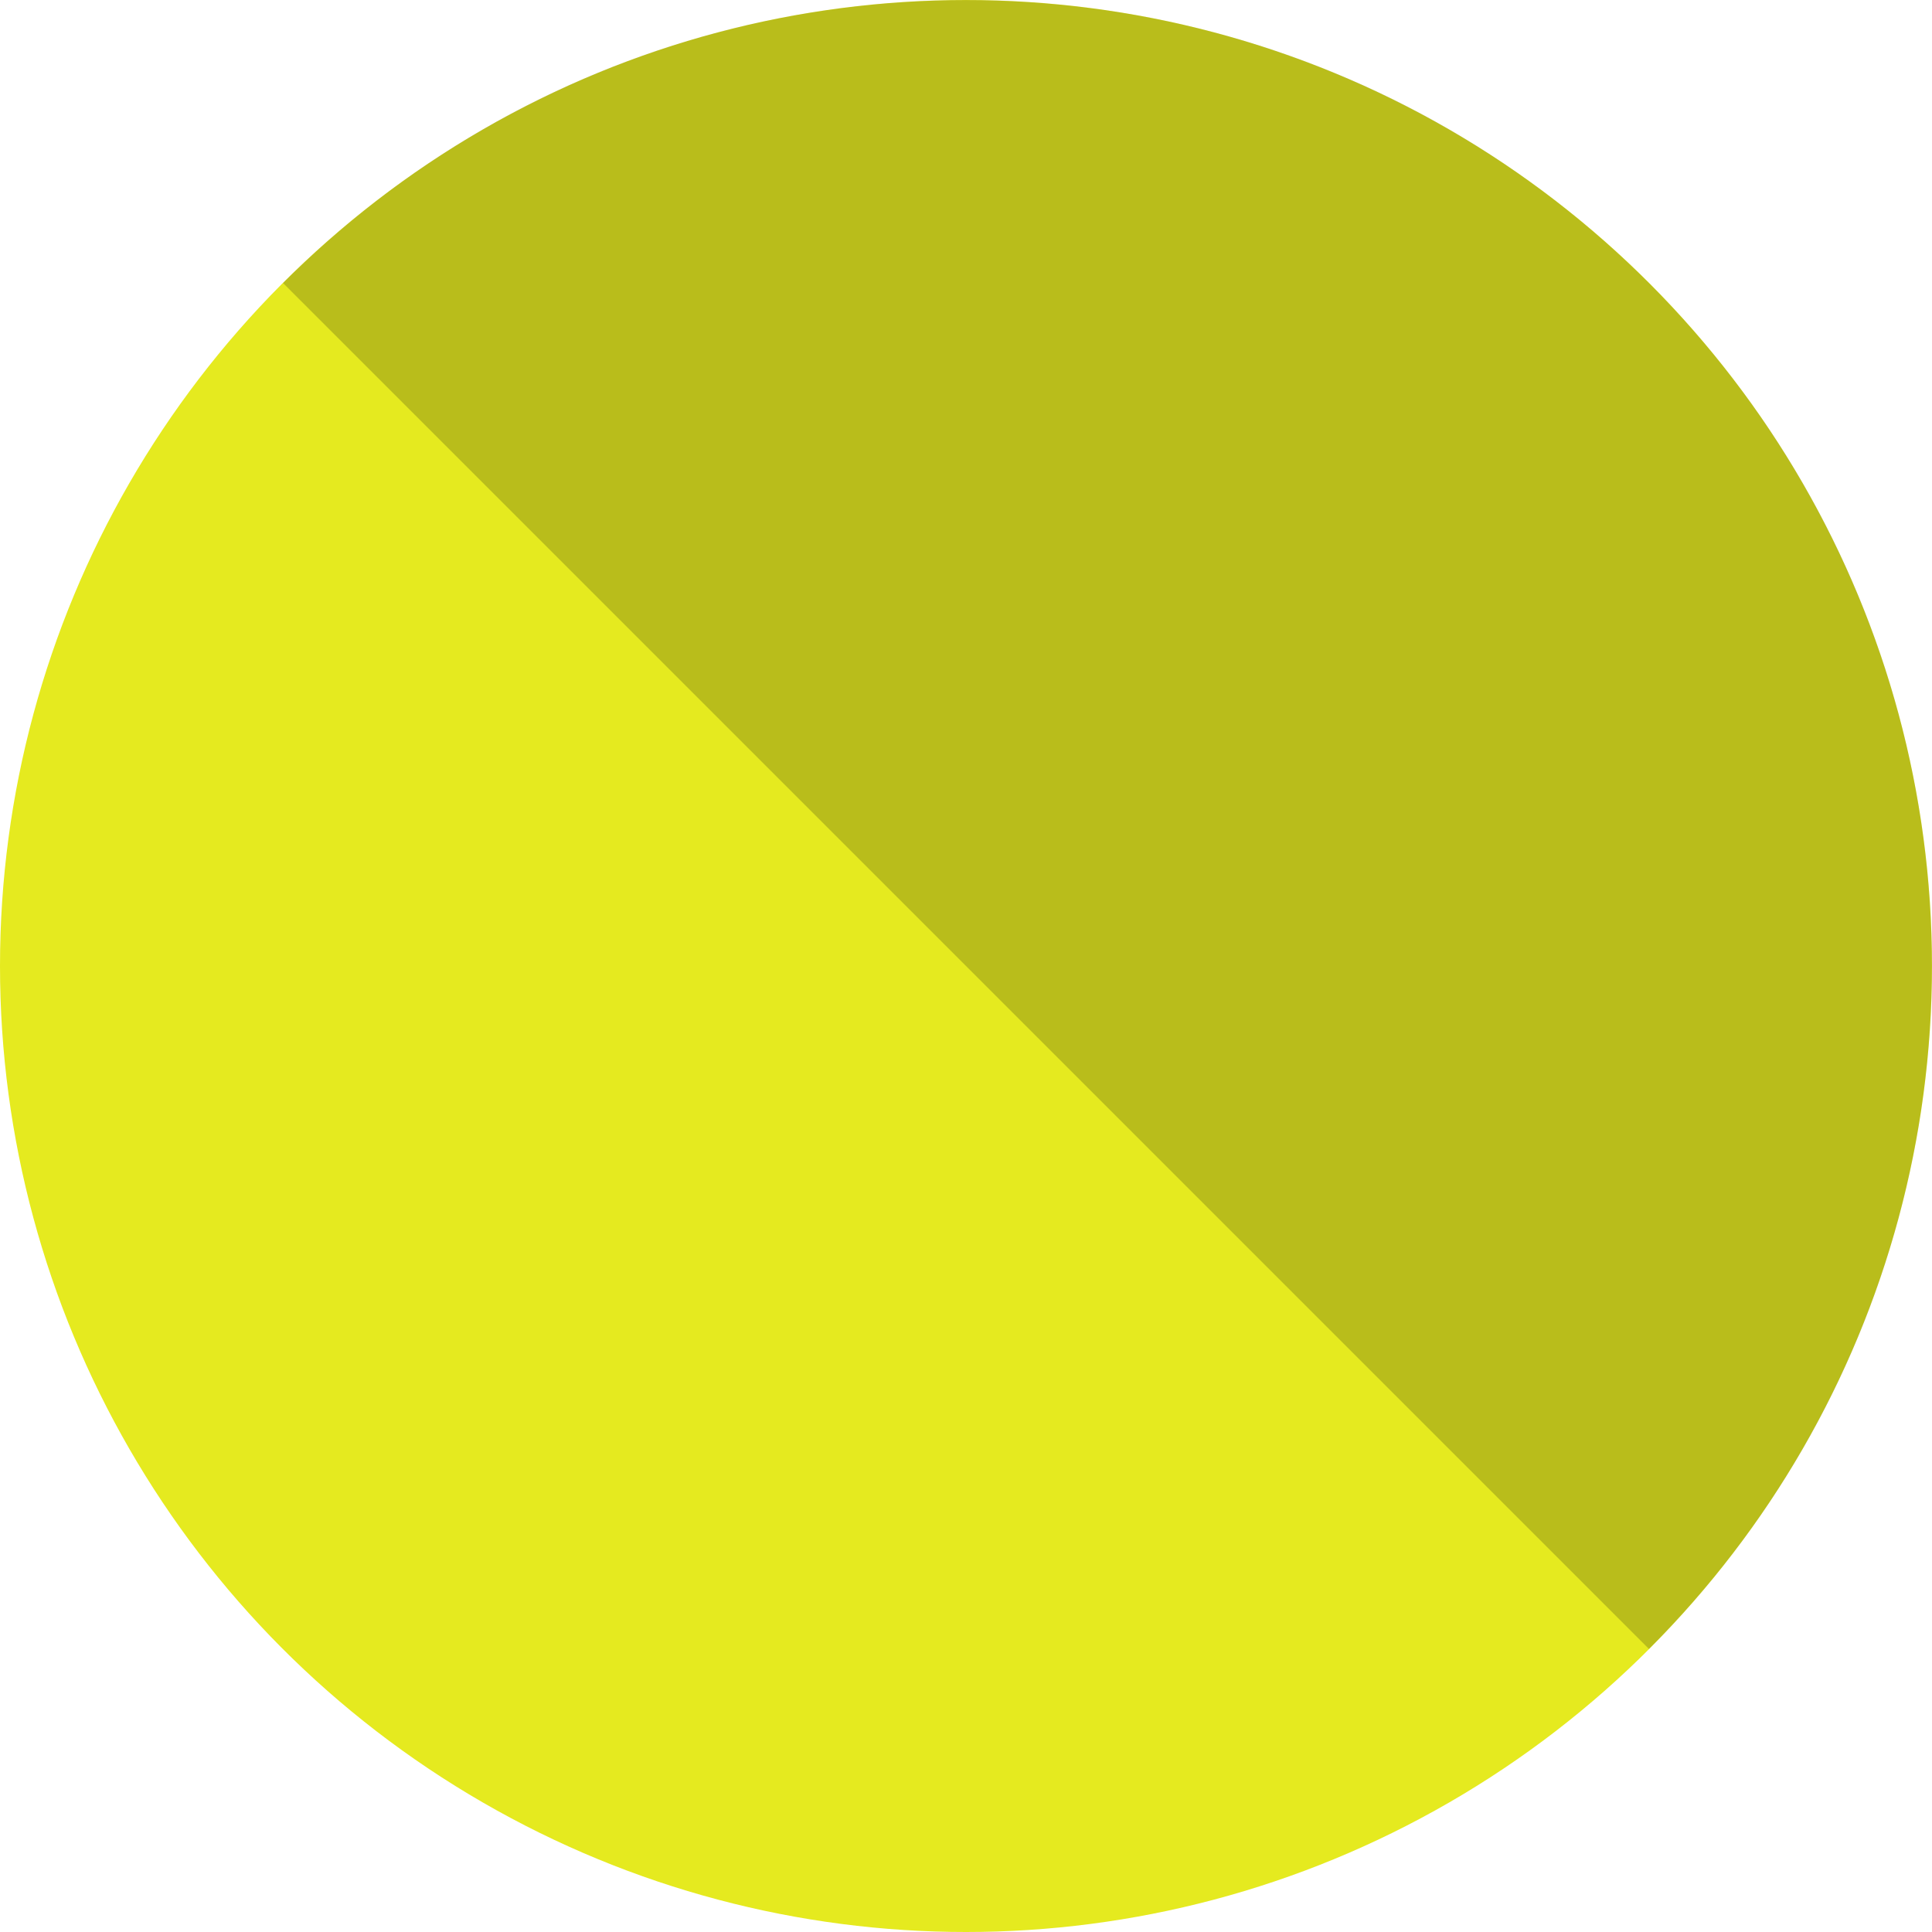 <?xml version="1.0" encoding="UTF-8"?>
<svg xmlns="http://www.w3.org/2000/svg" viewBox="0 0 40 40">
  <defs>
    <style>
      .cls-1 {
        fill: #0a0a0a;
        mix-blend-mode: color-burn;
        opacity: .2;
      }

      .cls-2 {
        isolation: isolate;
      }

      .cls-3 {
        fill: #e5ea1f;
      }
    </style>
  </defs>
  <g class="cls-2">
    <g>
      <g>
        <circle class="cls-3" cx="20" cy="20" r="20"/>
        <path class="cls-1" d="M34.14,34.14c7.81-7.81,7.81-20.47,0-28.28-7.81-7.81-20.47-7.81-28.28,0l28.28,28.28Z"/>
      </g>
    </g>
  </g>
</svg>
